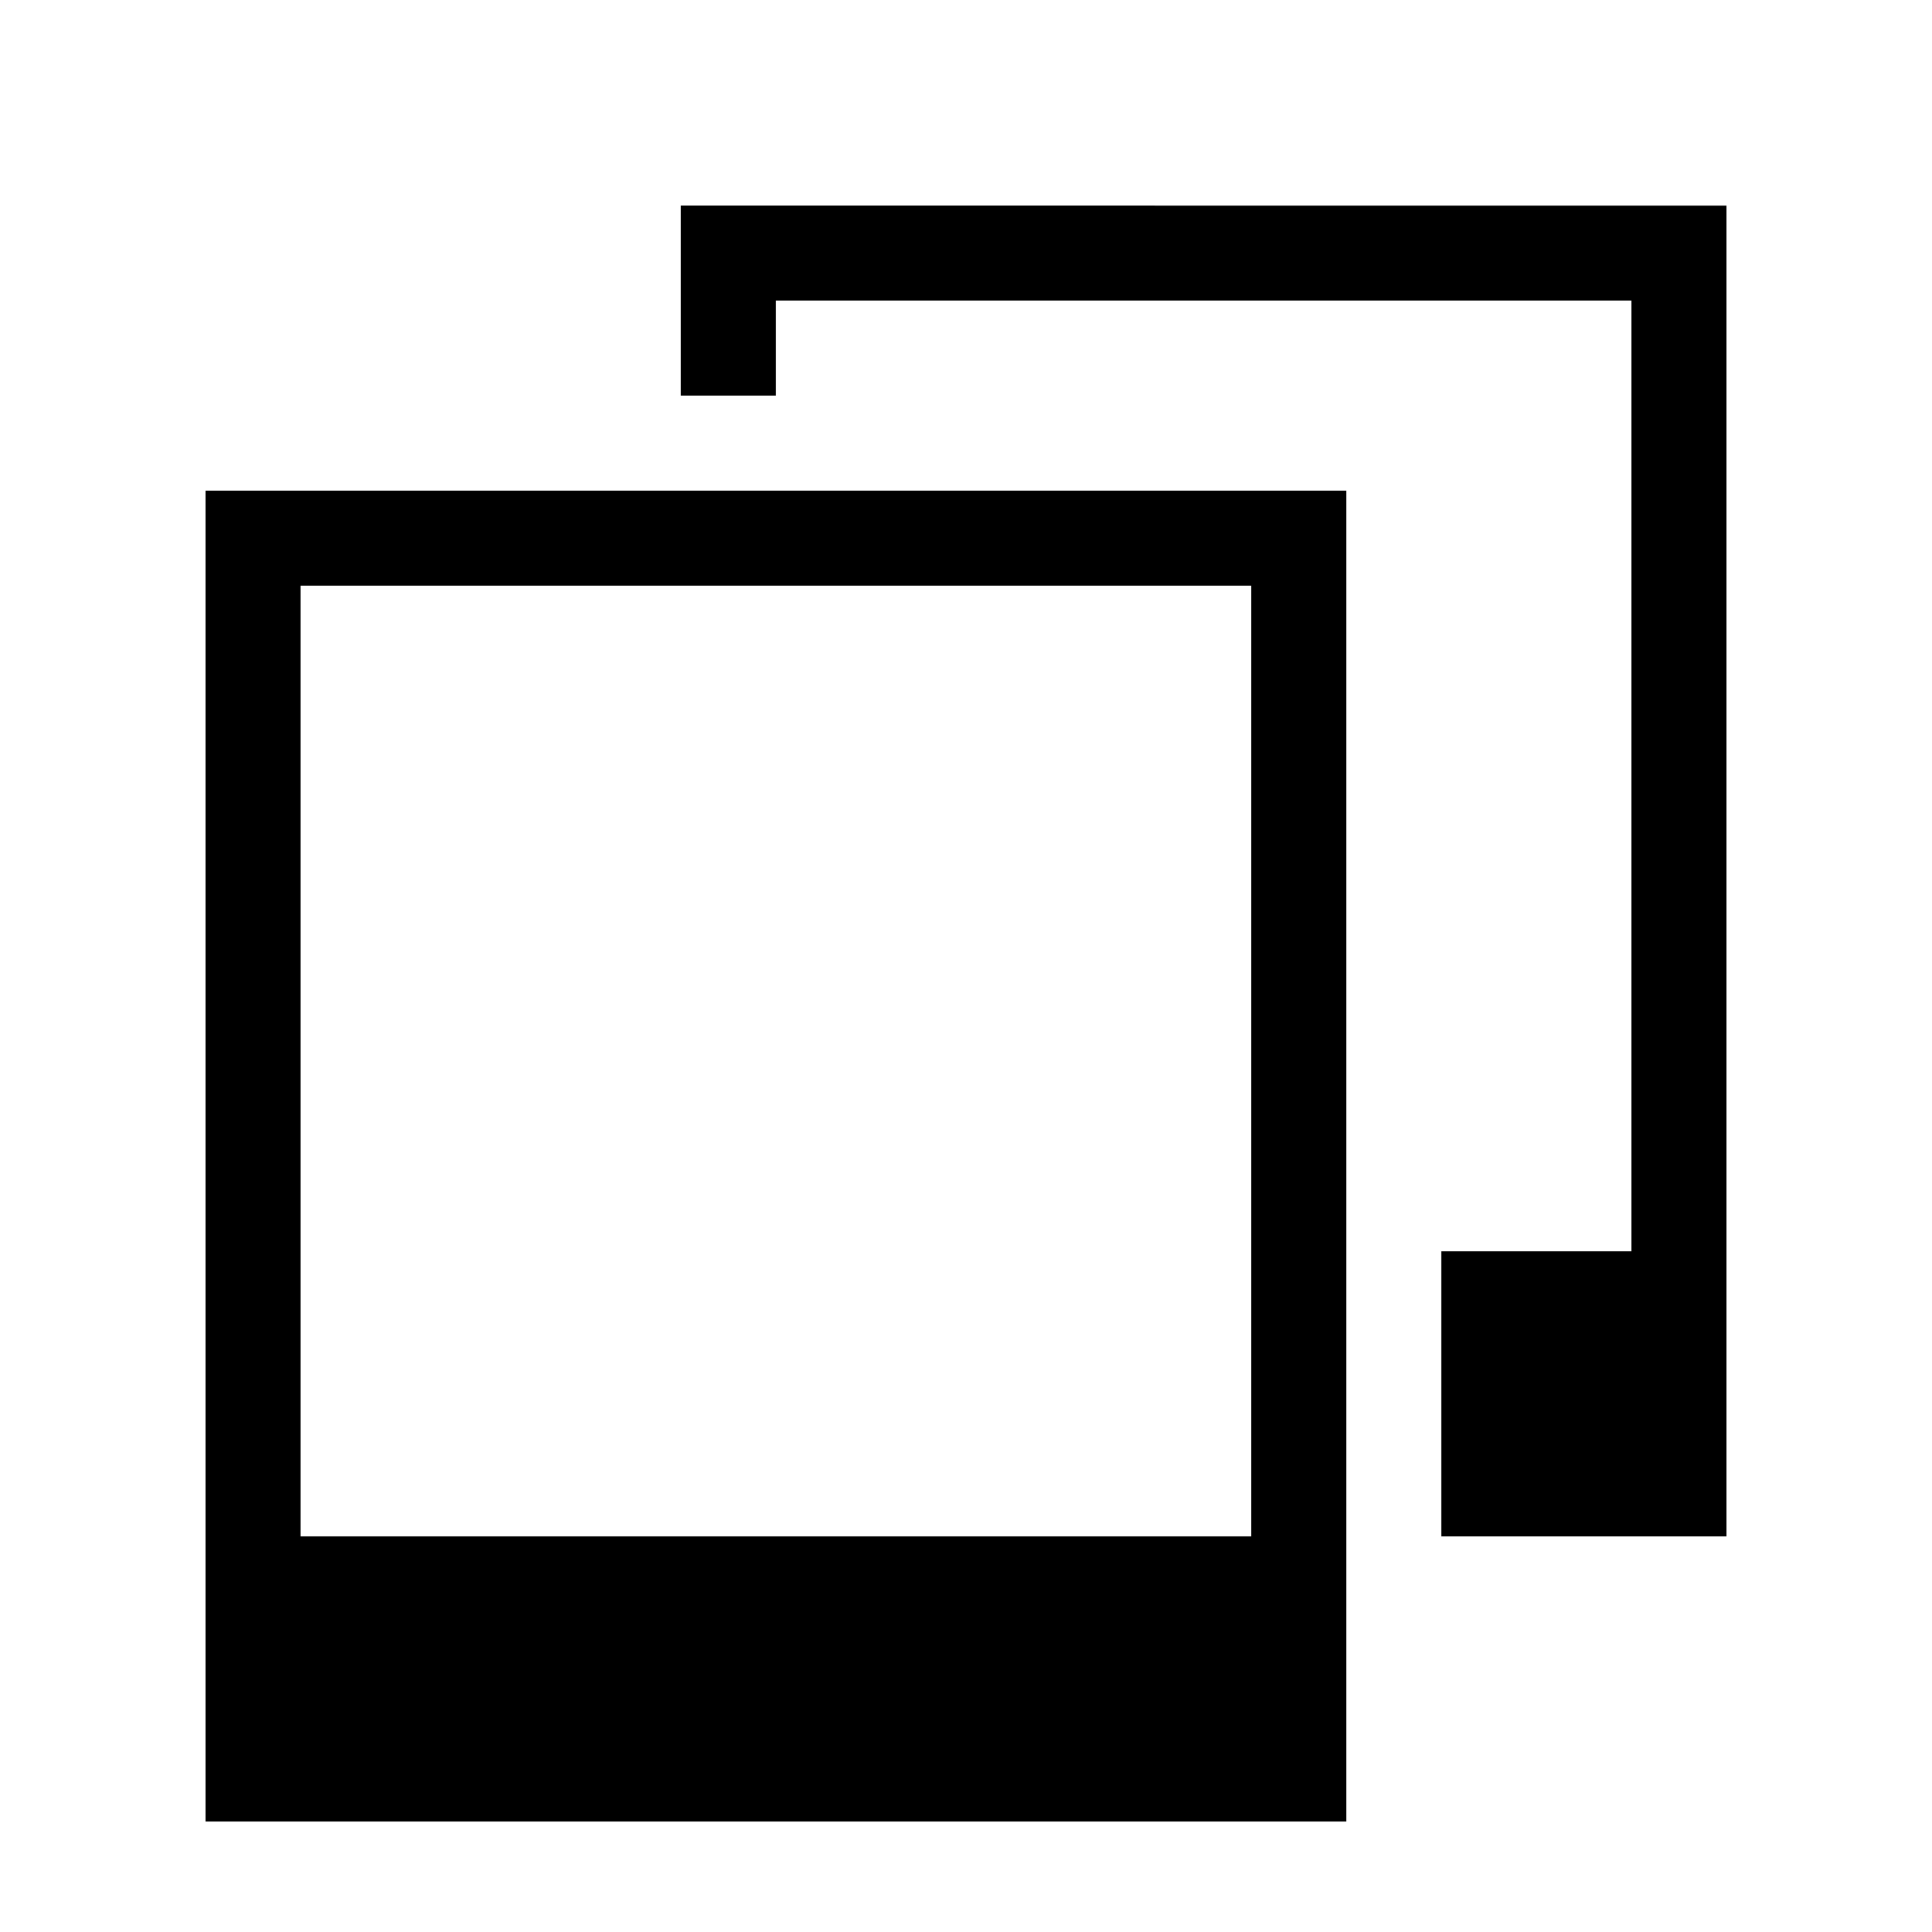 <?xml version="1.0" encoding="UTF-8"?>
<!-- Uploaded to: ICON Repo, www.iconrepo.com, Generator: ICON Repo Mixer Tools -->
<svg fill="#000000" width="800px" height="800px" version="1.1" viewBox="144 144 512 512" xmlns="http://www.w3.org/2000/svg">
 <g>
  <path d="m198.48 274.05v352.67h302.29v-352.67zm277.09 277.09h-251.91v-251.91h251.91z"/>
  <path d="m324.43 198.48v50.379h25.191v-25.191h226.71v251.91h-50.383v75.57h75.574v-352.66z"/>
 </g>
</svg>